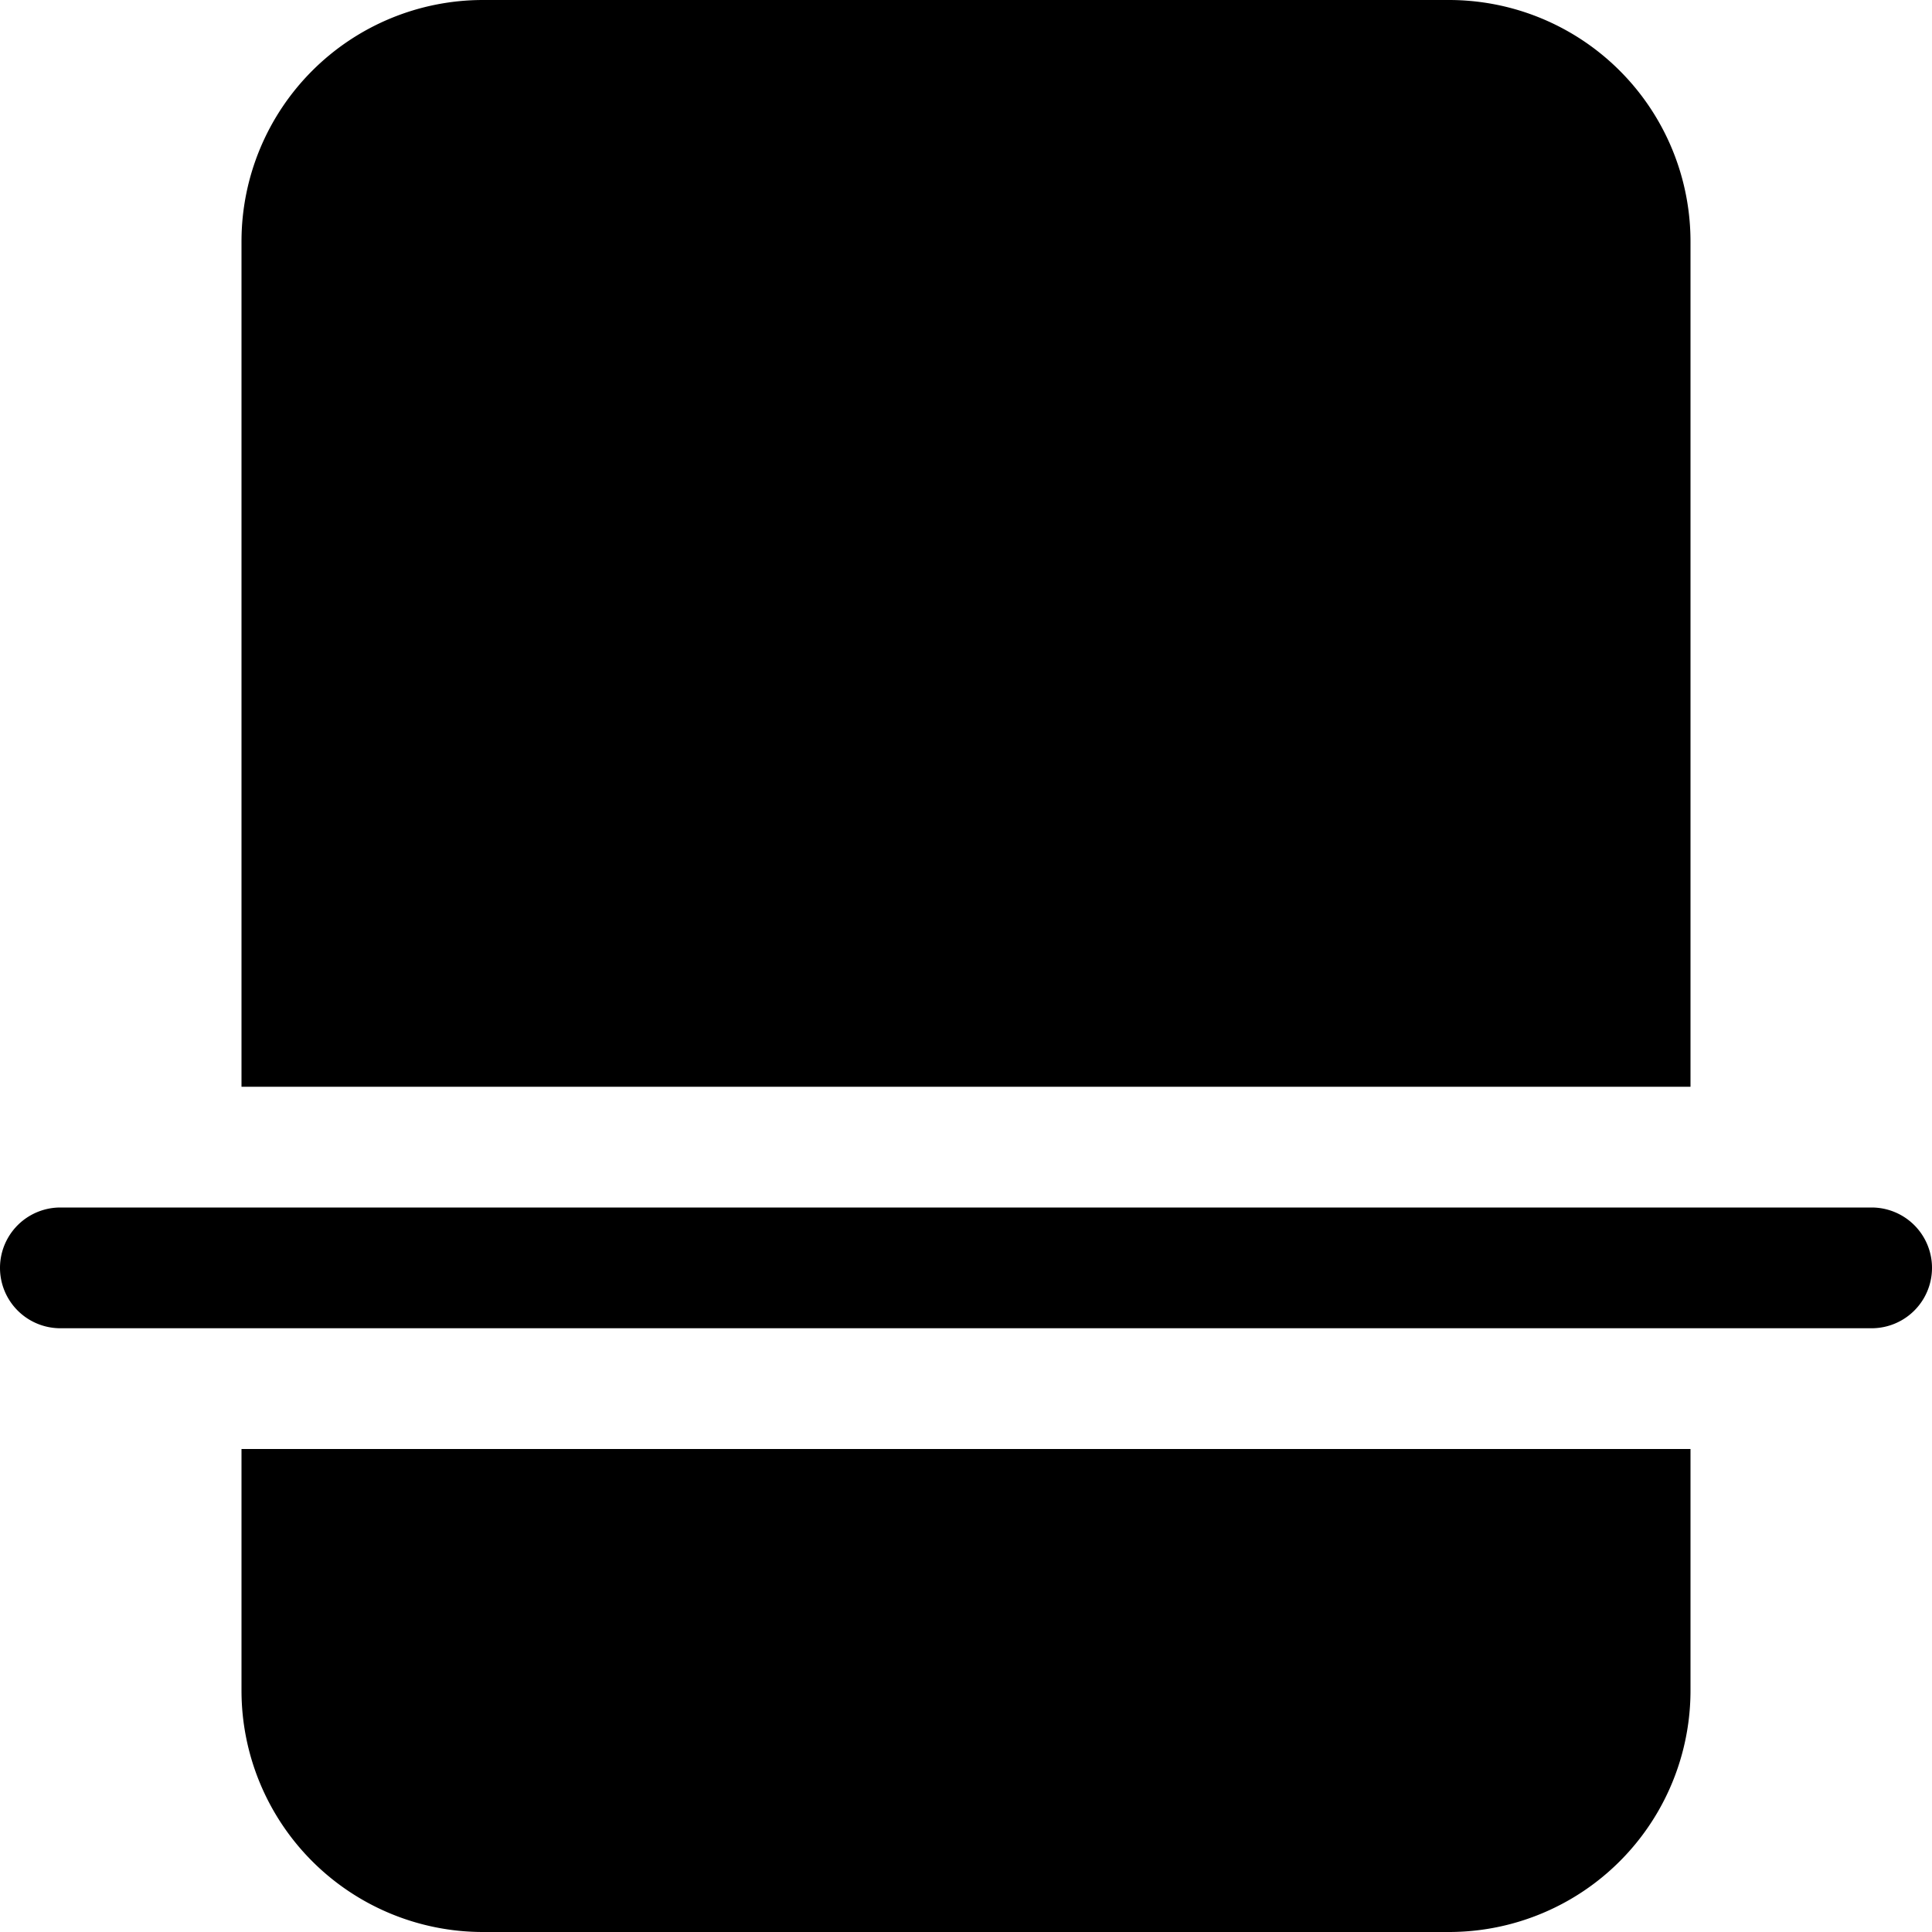 <svg xmlns="http://www.w3.org/2000/svg" fill="currentColor" viewBox="0 0 16 16"><path d="M4 0h8a2 2 0 012 2v7H2V2a2 2 0 012-2zM2 12h12v2a2 2 0 01-2 2H4a2 2 0 01-2-2v-2zM.5 10a.5.5 0 000 1h15a.5.5 0 000-1H.5z"/></svg>